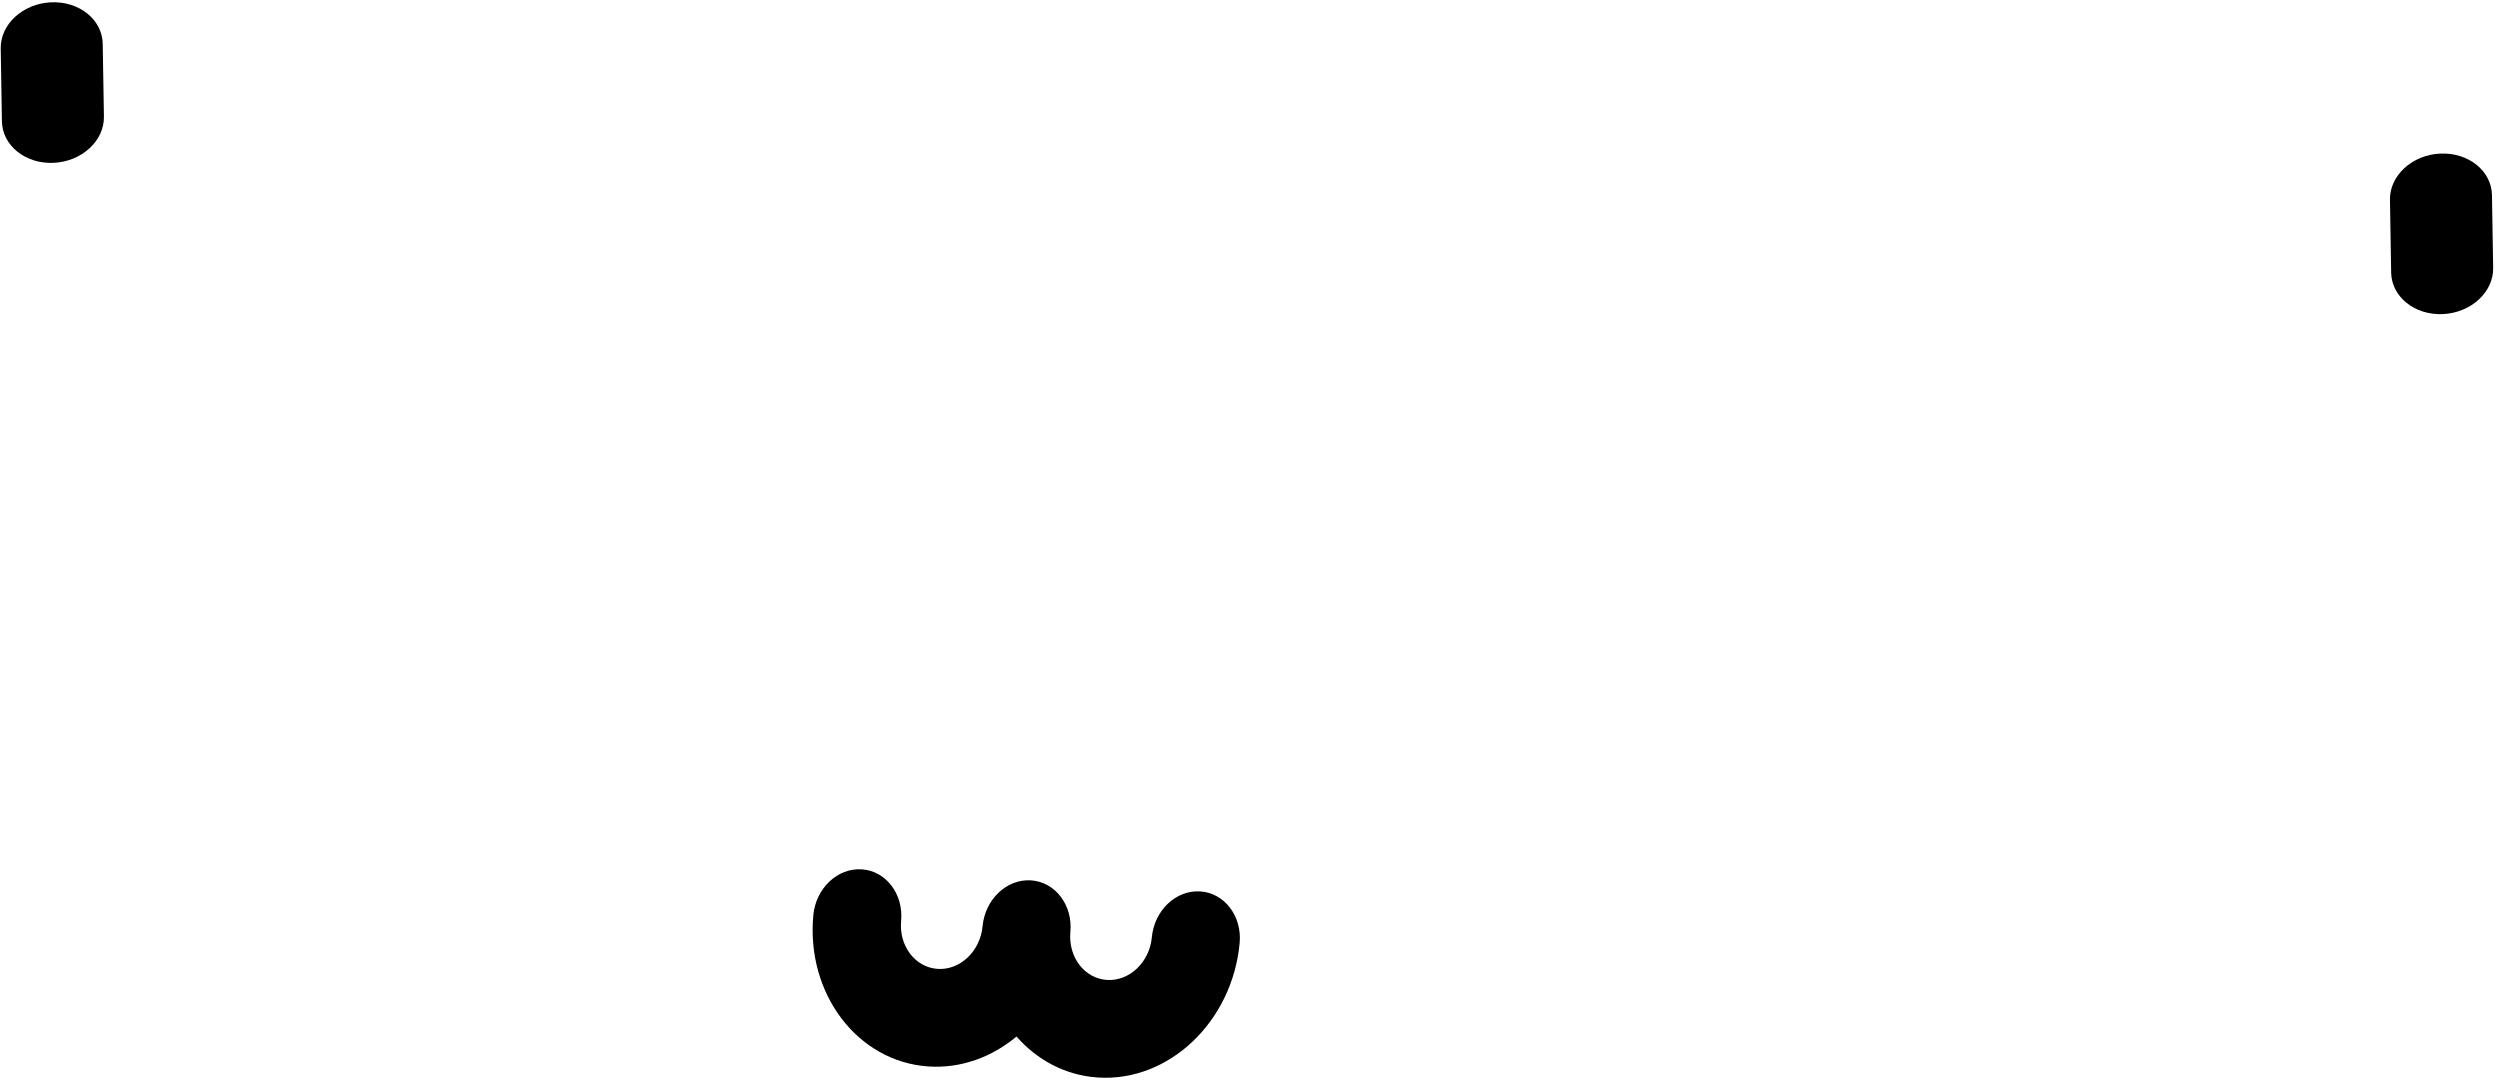 <svg xmlns="http://www.w3.org/2000/svg" fill="none" viewBox="0 0 158 69" height="69" width="158">
<path fill="black" d="M154.389 19.851C152.61 19.933 151.147 18.758 151.121 17.228L151.046 12.627C151.02 11.097 152.443 9.789 154.222 9.707C156.004 9.625 157.467 10.8 157.492 12.33L157.568 16.931C157.593 18.461 156.171 19.769 154.389 19.851Z"></path>
<path fill="black" d="M3.39 10.291C1.609 10.373 0.147 9.198 0.121 7.668L0.046 3.066C0.02 1.536 1.442 0.228 3.223 0.146C5.003 0.064 6.467 1.239 6.492 2.769L6.568 7.371C6.593 8.901 5.17 10.209 3.39 10.291Z"></path>
<path fill="black" d="M75.856 56.337C74.323 56.237 72.953 57.536 72.795 59.24C72.649 60.817 71.375 62.024 69.956 61.932C68.537 61.839 67.502 60.481 67.648 58.904C67.806 57.201 66.692 55.739 65.159 55.639C63.626 55.539 62.256 56.839 62.098 58.542C61.952 60.119 60.678 61.327 59.26 61.234C57.841 61.142 56.805 59.783 56.951 58.206C57.109 56.503 55.995 55.042 54.462 54.942C52.93 54.842 51.559 56.141 51.401 57.844C50.94 62.822 54.209 67.109 58.688 67.401C60.735 67.535 62.685 66.809 64.245 65.509C65.545 66.996 67.338 67.965 69.385 68.099C73.865 68.391 77.885 64.579 78.346 59.602C78.503 57.898 77.388 56.437 75.856 56.337Z"></path>
</svg>
